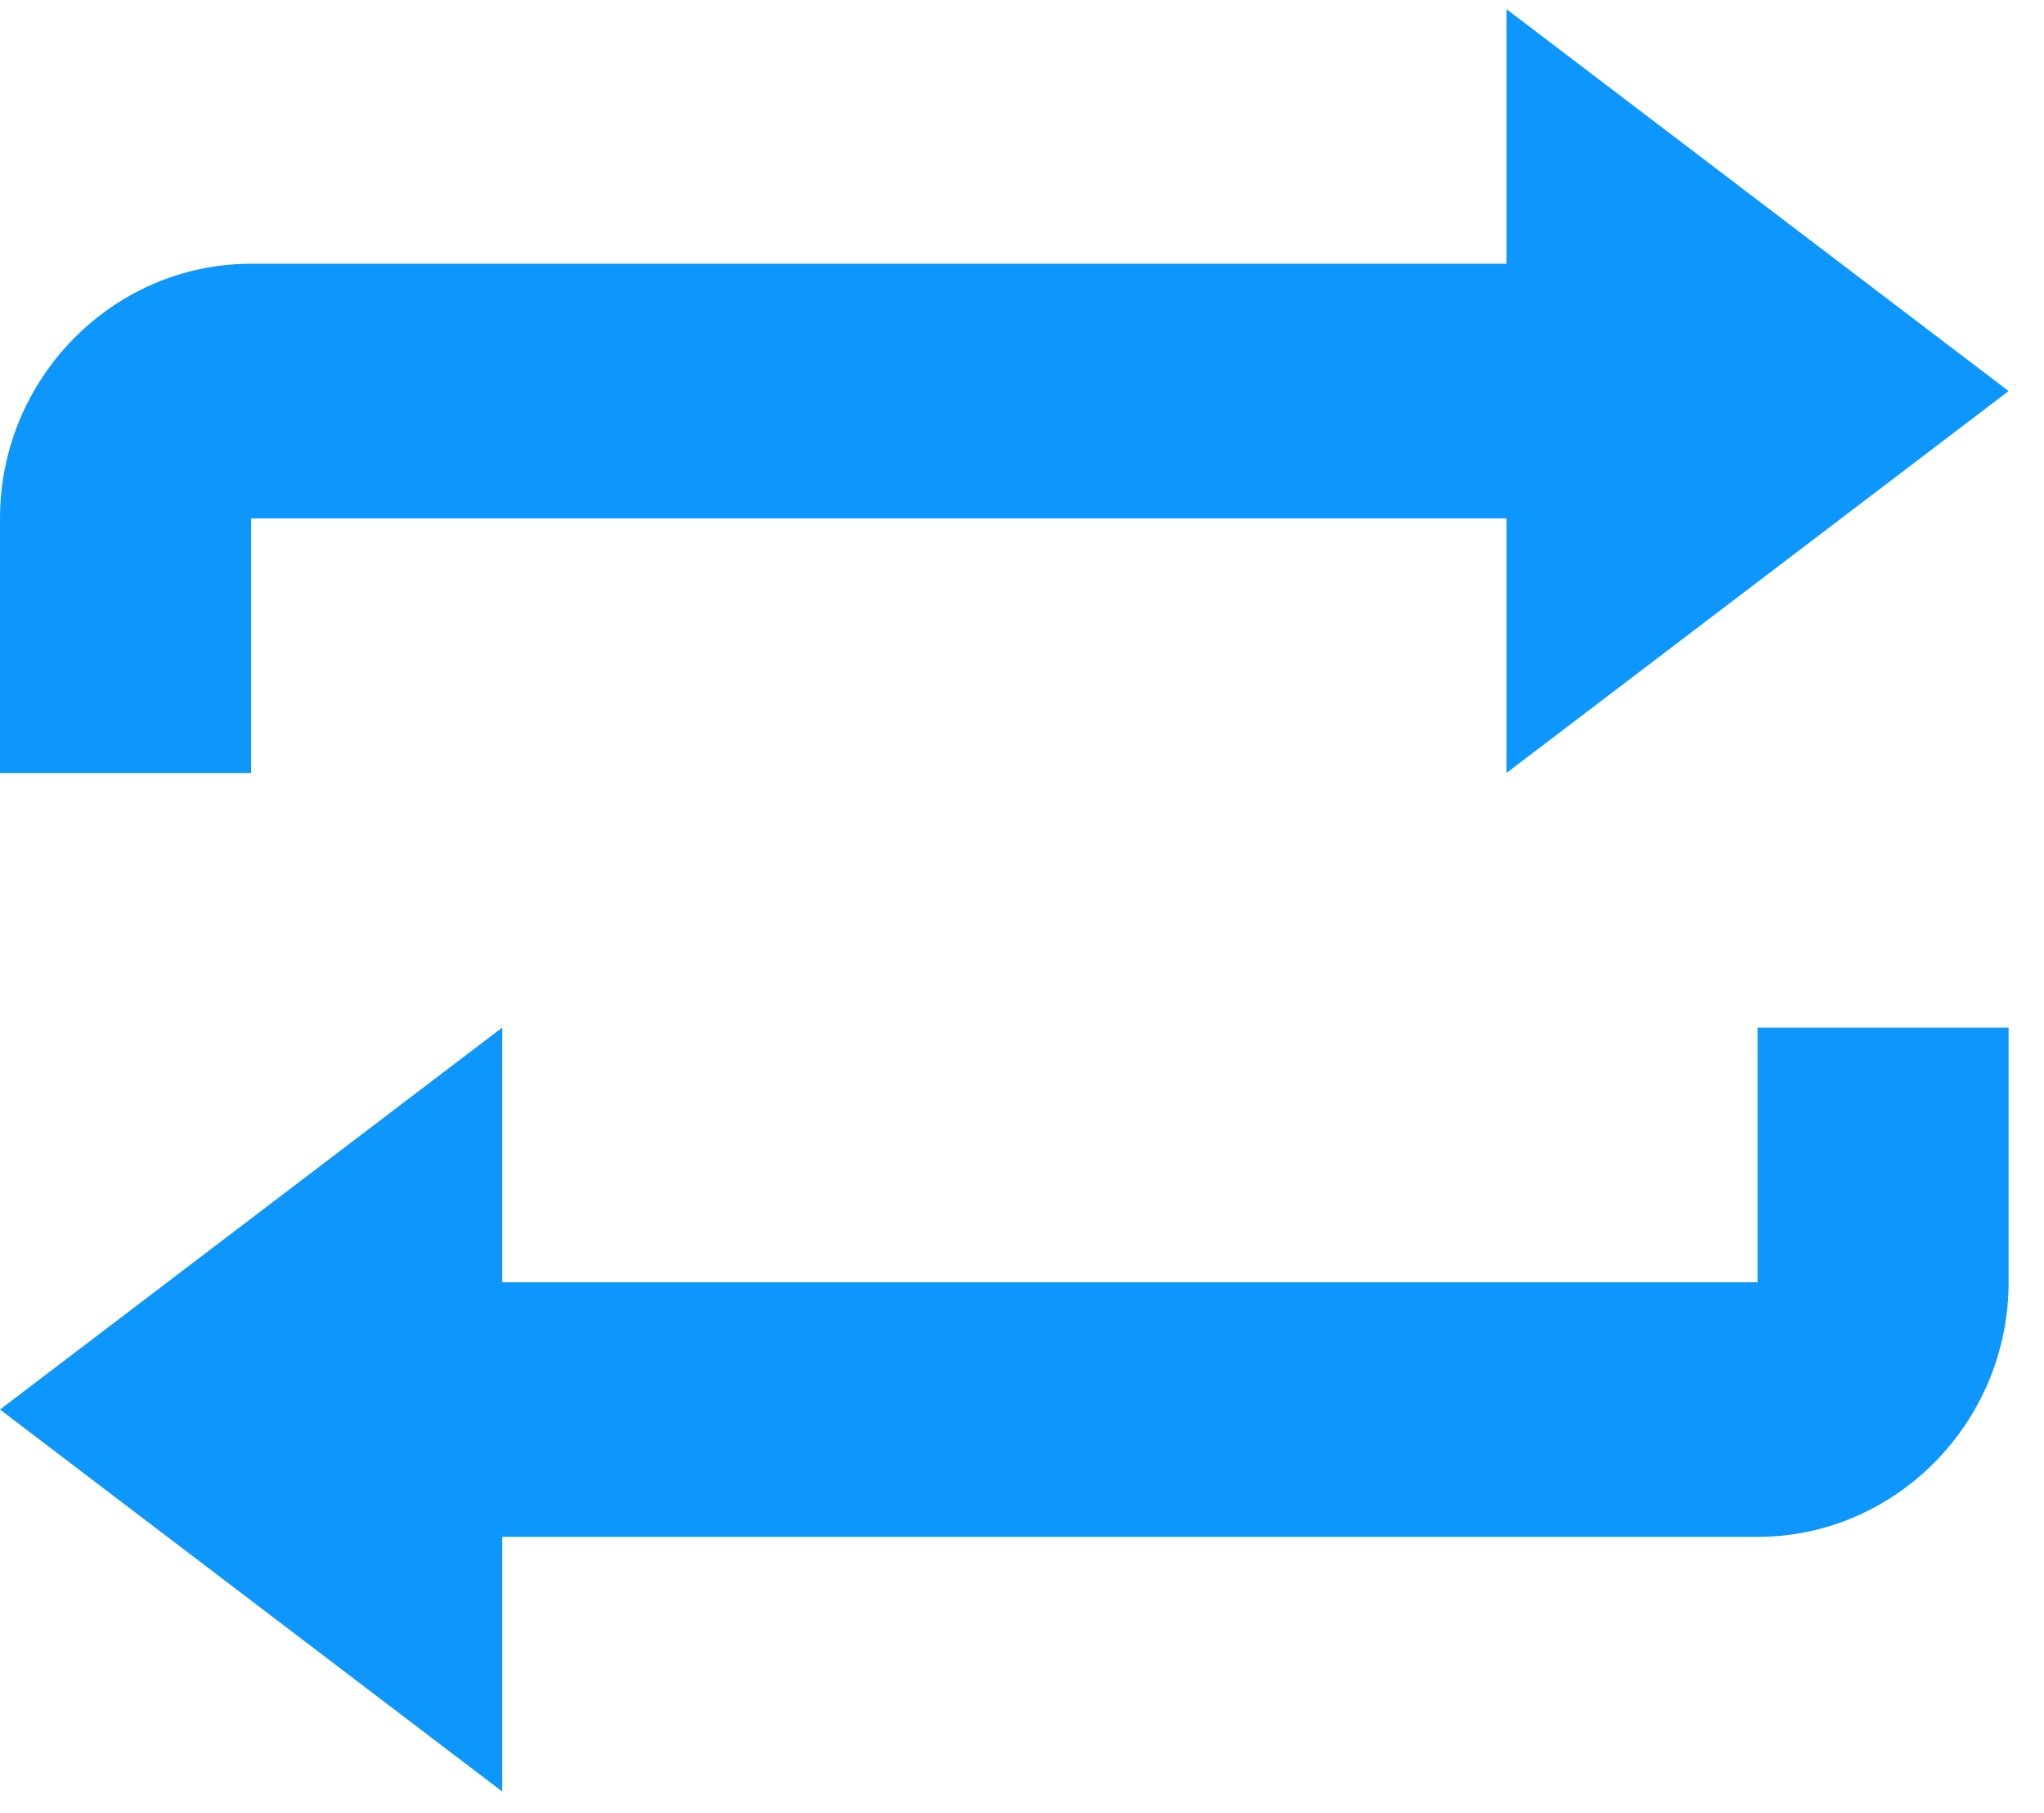 <svg width="53" height="47" viewBox="0 0 53 47" fill="none" xmlns="http://www.w3.org/2000/svg">
<path d="M39.062 0.236V6.837H6.51C2.93 6.837 0 9.808 0 13.438V20.039H6.51V13.438H39.062V20.039L52.082 10.138L39.062 0.236ZM13.021 26.64L0 36.541L13.021 46.443V39.842H45.572C49.153 39.842 52.082 36.871 52.082 33.241V26.64H45.572V33.241H13.021V26.64Z" fill="#0D96FB"/>
</svg>
